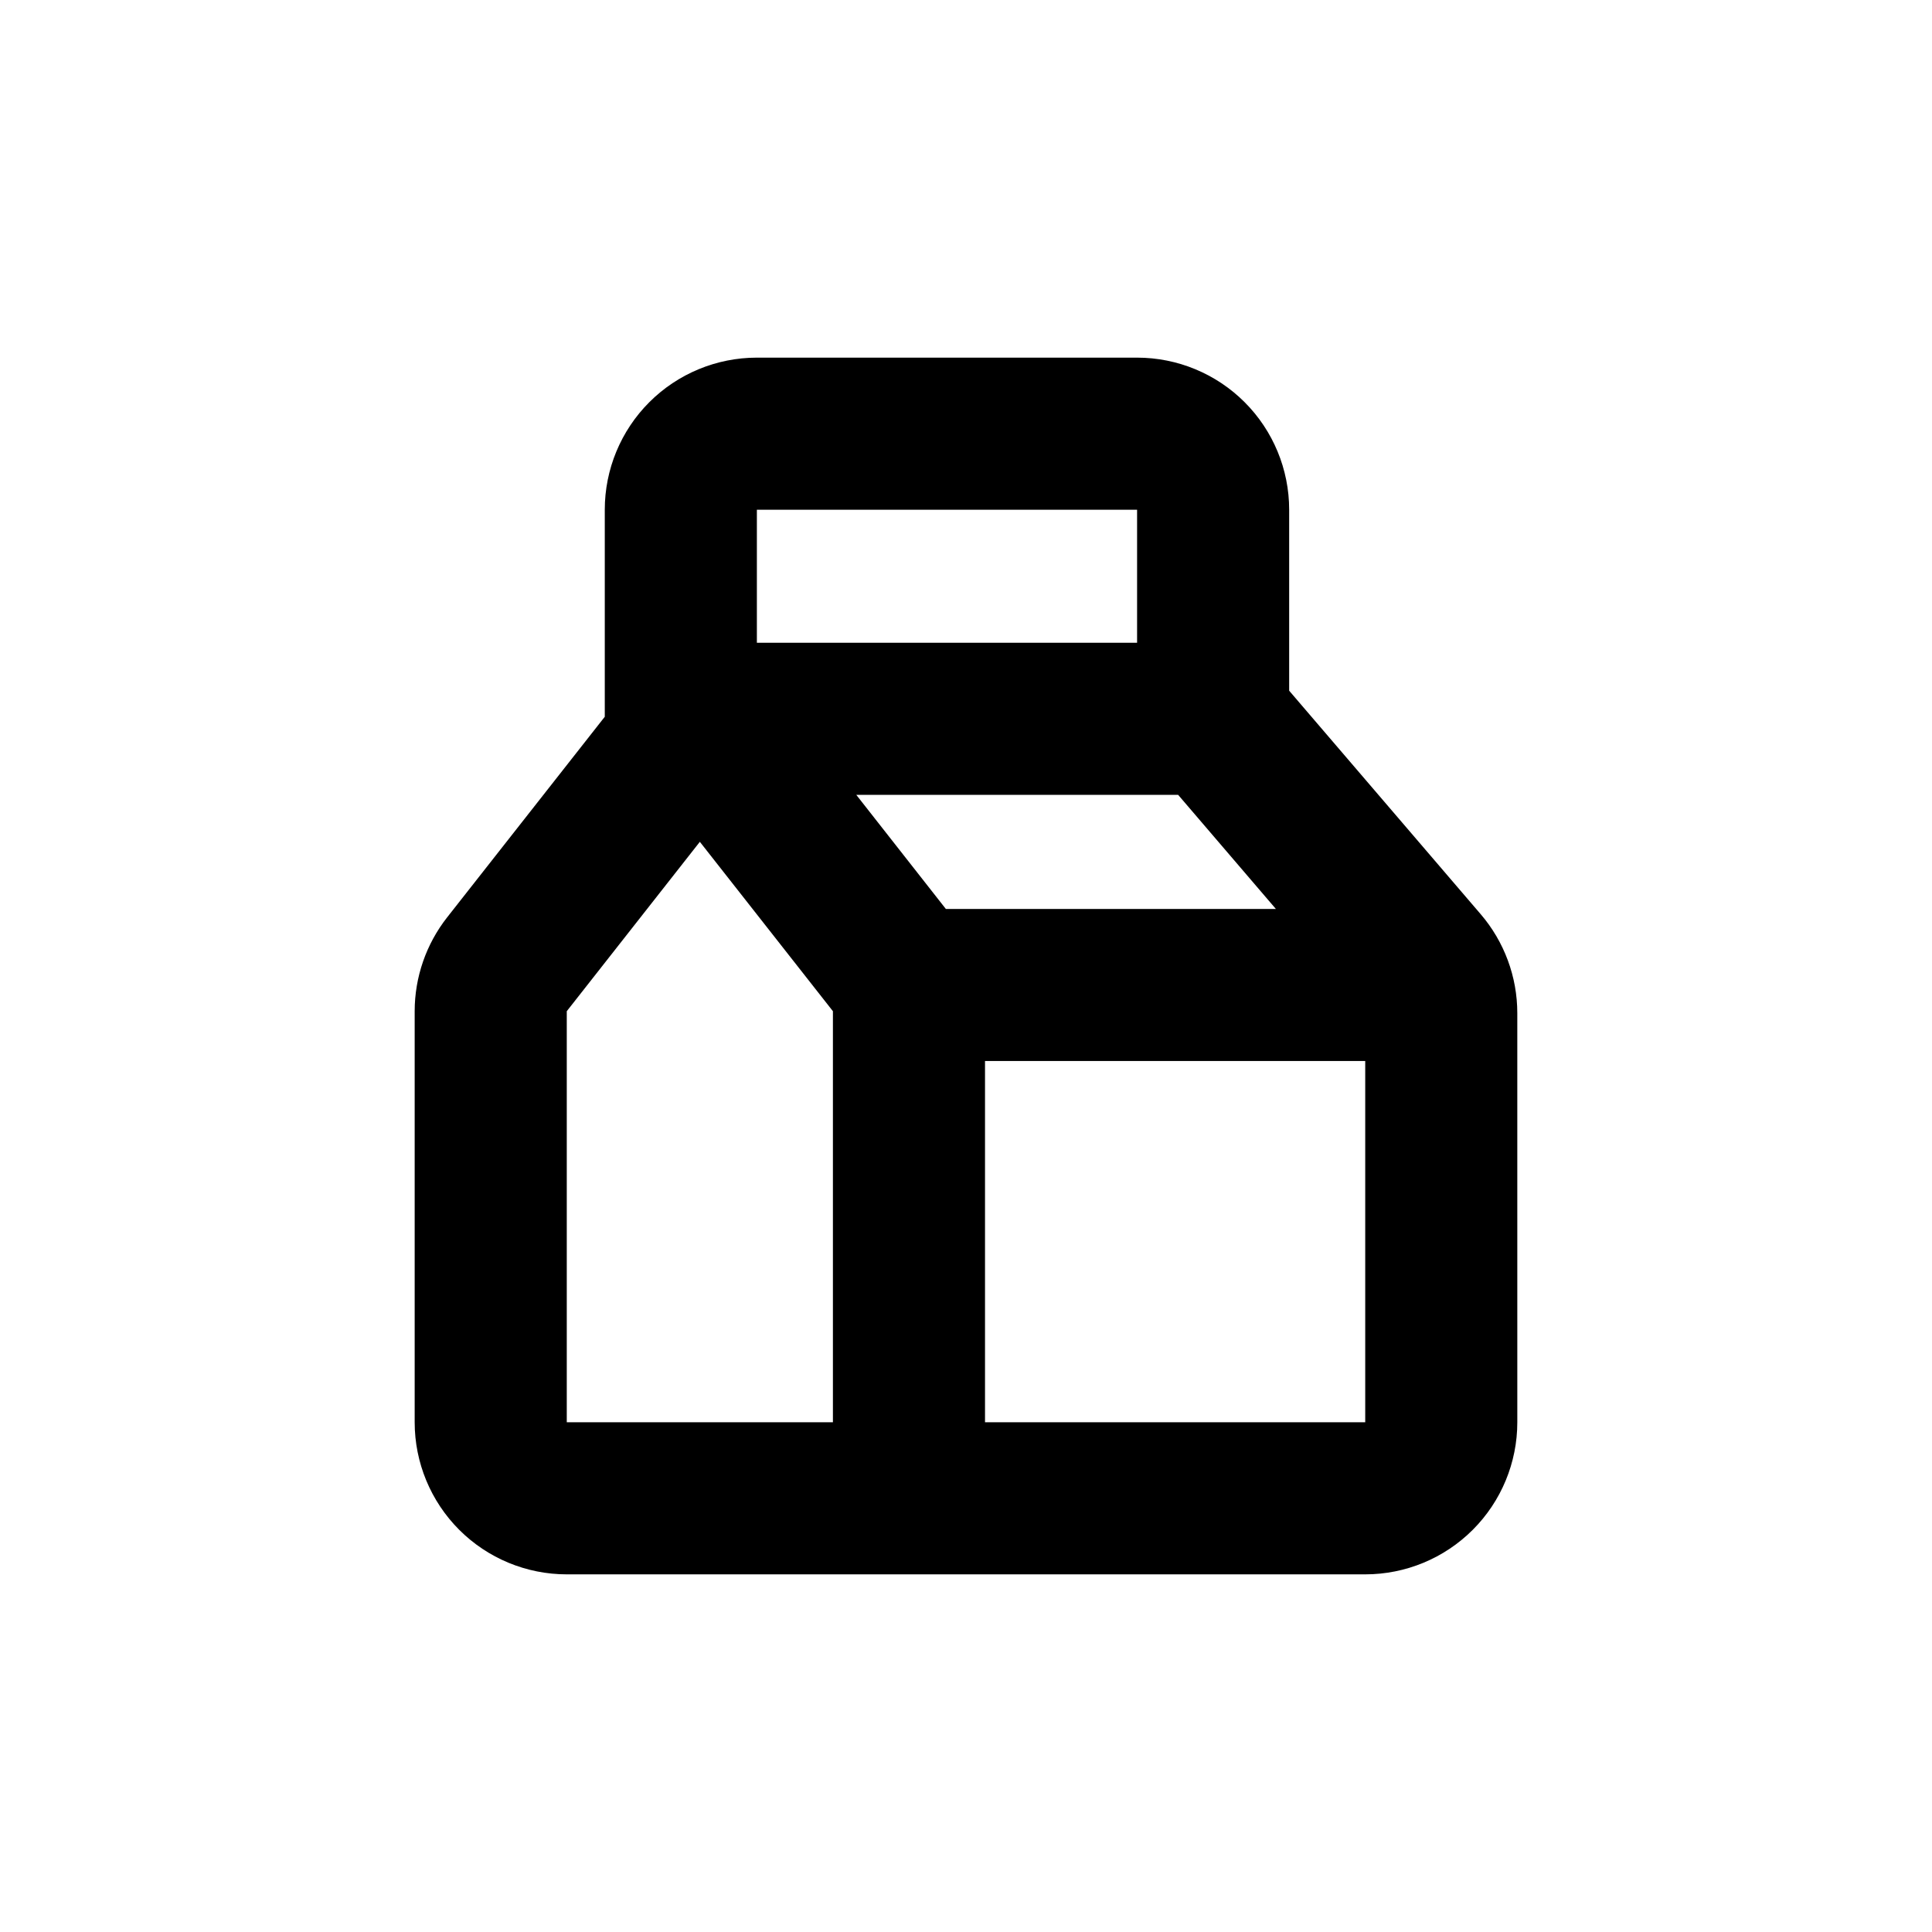 <?xml version="1.0" encoding="UTF-8"?>
<!-- Uploaded to: ICON Repo, www.iconrepo.com, Generator: ICON Repo Mixer Tools -->
<svg fill="#000000" width="800px" height="800px" version="1.1" viewBox="144 144 512 512" xmlns="http://www.w3.org/2000/svg">
 <path d="m546.1 412.49c0-9.629-3.449-18.941-9.723-26.246l-50.734-59.199v-47.961c0-10.691-4.246-20.941-11.805-28.5-7.559-7.559-17.809-11.805-28.5-11.805h-100.76c-10.688 0-20.941 4.246-28.5 11.805-7.559 7.559-11.805 17.809-11.805 28.5v54.863l-41.766 53.152c-5.578 7.098-8.609 15.859-8.613 24.887v108.93c0 10.688 4.246 20.941 11.805 28.5 7.559 7.559 17.809 11.805 28.5 11.805h211.6c10.691 0 20.941-4.246 28.5-11.805 7.559-7.559 11.805-17.812 11.805-28.5zm-201.52-133.41h100.76v35.266h-100.76zm20.152 241.83h-70.531v-108.93l35.266-44.891 35.266 44.891zm29.926-136.03-23.73-30.23h85.297l25.895 30.23zm111.14 136.03h-100.76v-95.727h100.76z"/>
</svg>
